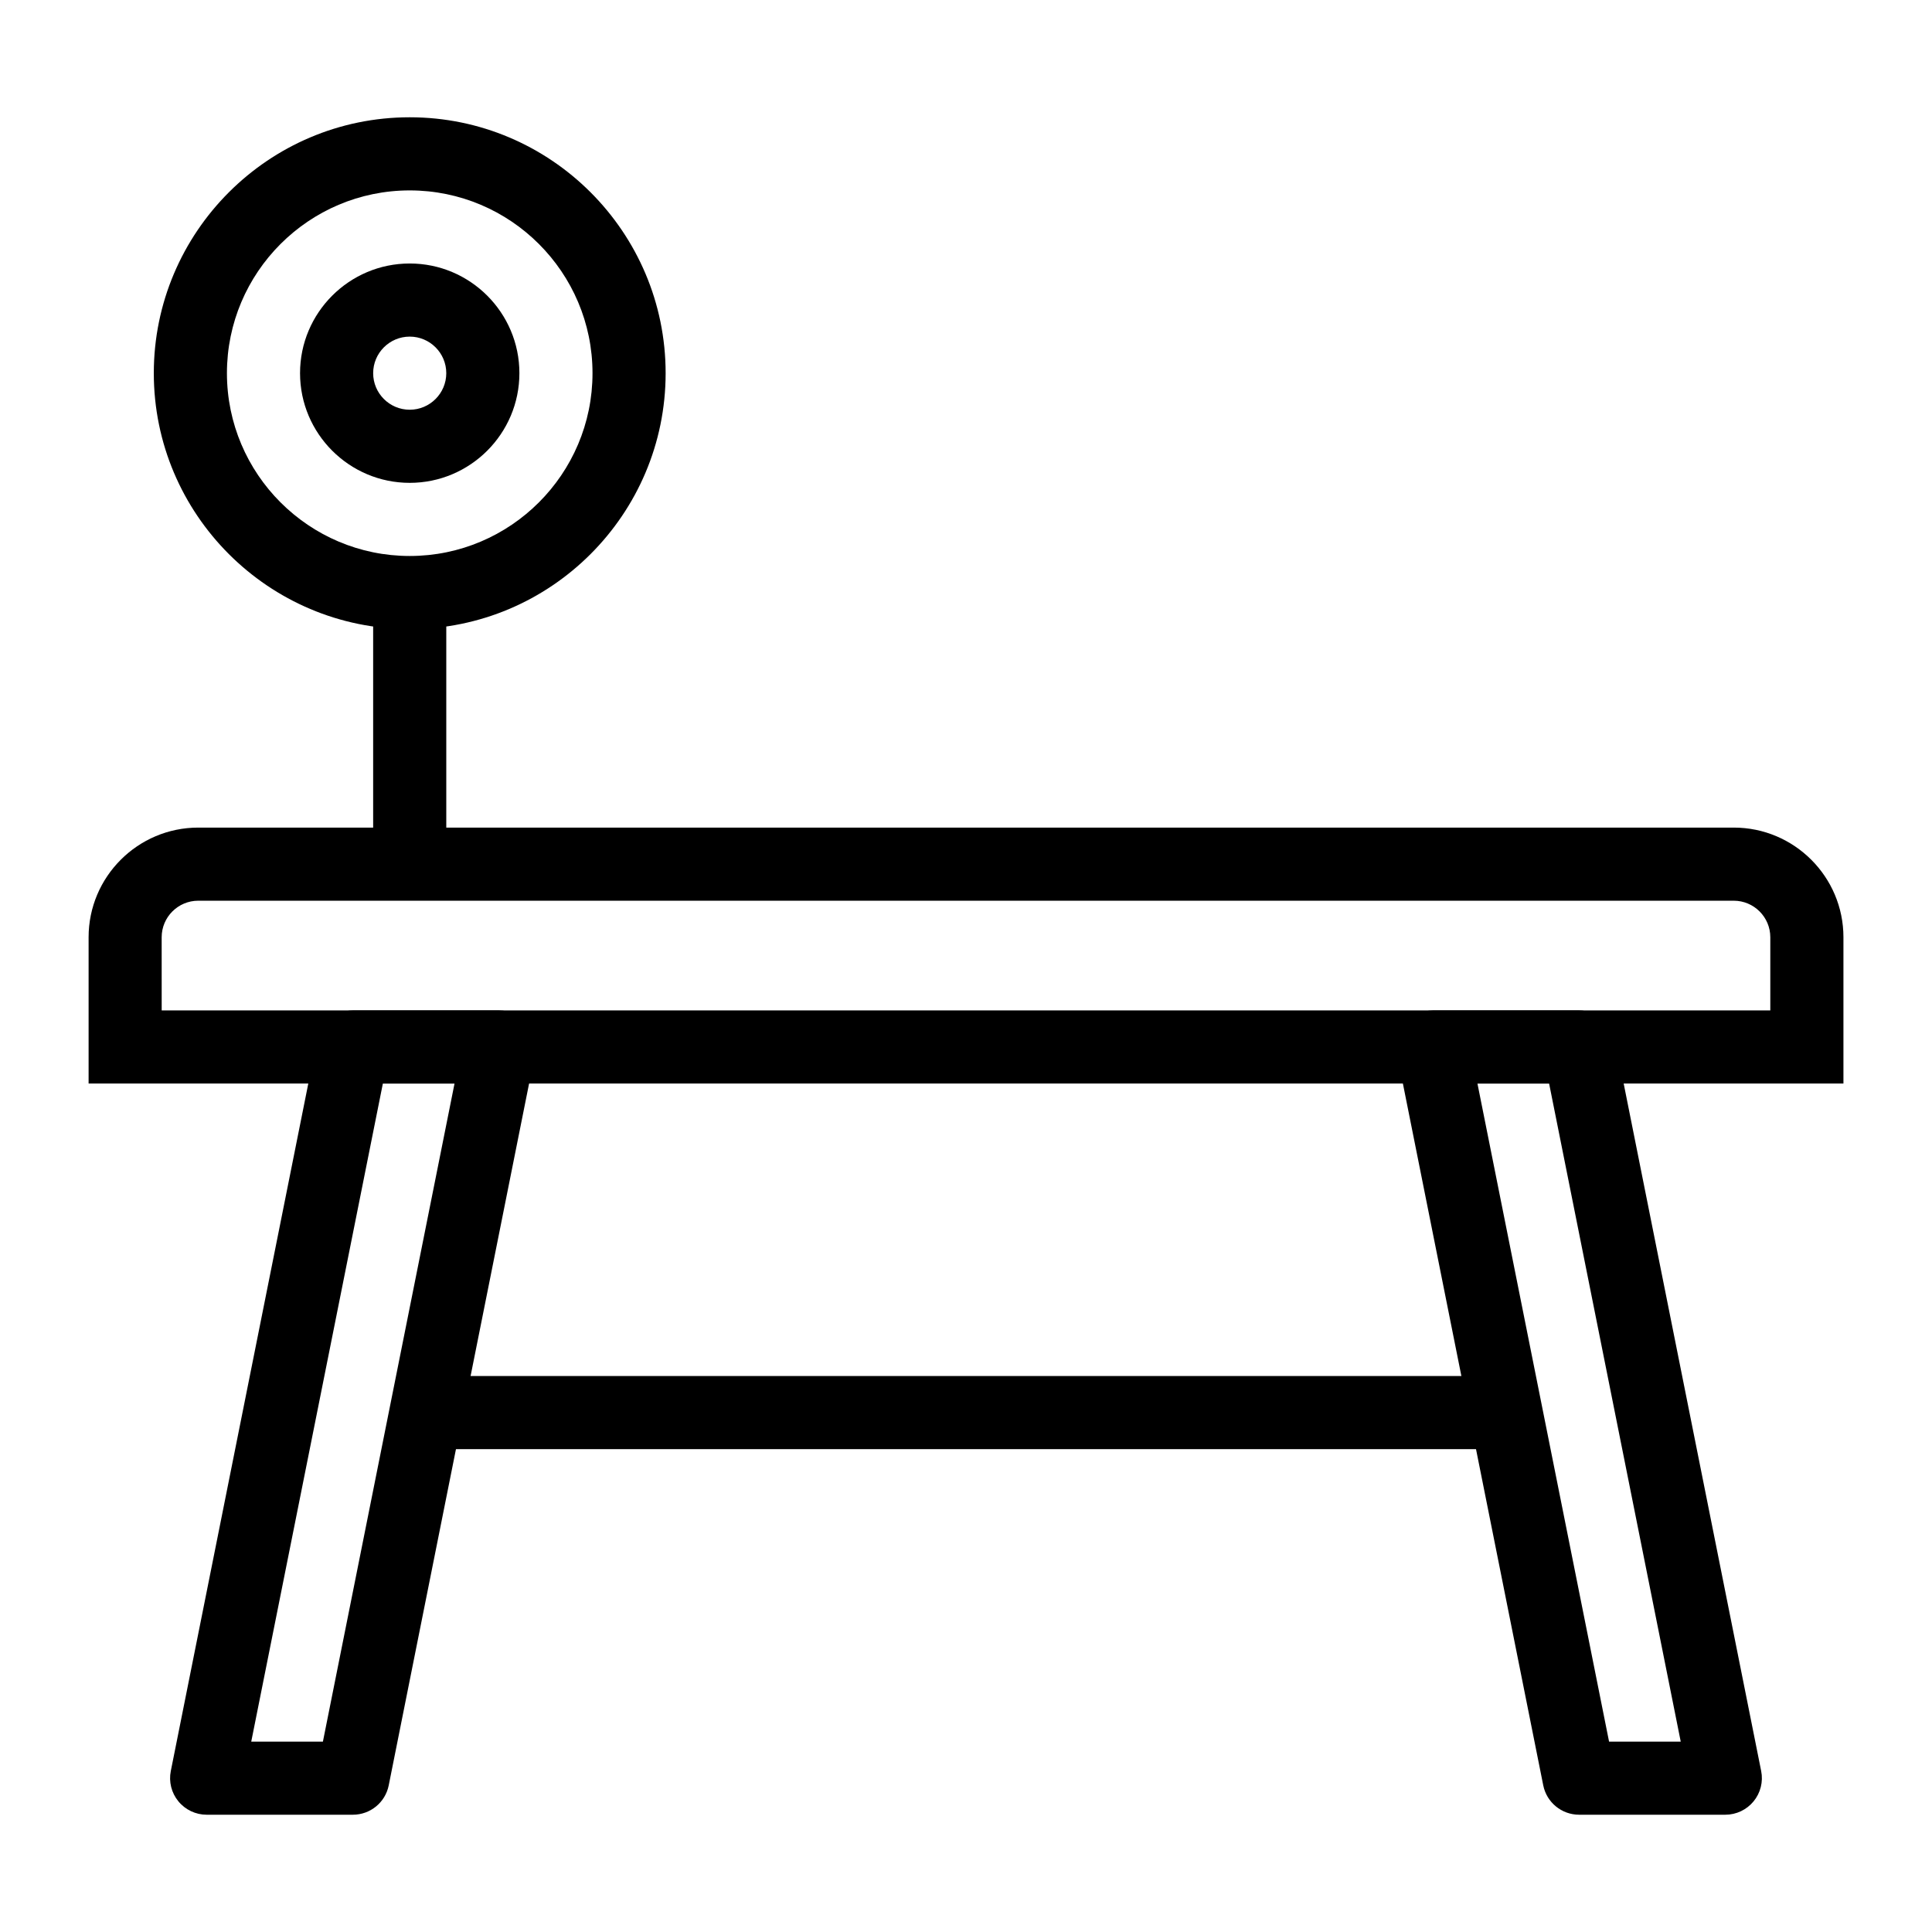 <?xml version="1.0" encoding="UTF-8"?>
<!-- Uploaded to: ICON Repo, www.svgrepo.com, Generator: ICON Repo Mixer Tools -->
<svg fill="#000000" width="800px" height="800px" version="1.1" viewBox="144 144 512 512" xmlns="http://www.w3.org/2000/svg">
 <g>
  <path d="m632.53 431.14h-465.05v-38.754c0-16.027 13.039-29.066 29.066-29.066h406.92c16.027 0 29.066 13.039 29.066 29.066zm-445.68-19.375h426.3v-19.379c0-5.348-4.348-9.688-9.688-9.688h-406.93c-5.34 0-9.688 4.344-9.688 9.688z"/>
  <path d="m237.52 624.92h-38.754c-2.906 0-5.652-1.305-7.492-3.547-1.844-2.242-2.582-5.195-2.008-8.043l38.754-193.77c0.902-4.523 4.883-7.785 9.5-7.785h38.754c2.906 0 5.652 1.305 7.492 3.547 1.84 2.242 2.578 5.195 2.004 8.043l-38.754 193.77c-0.898 4.523-4.879 7.785-9.496 7.785zm-26.938-19.375h18.992l34.879-174.39h-18.992z"/>
  <path d="m601.23 624.92h-38.754c-4.617 0-8.598-3.266-9.5-7.785l-38.754-193.77c-0.574-2.848 0.164-5.801 2.004-8.043 1.84-2.242 4.59-3.547 7.492-3.547h38.754c4.617 0 8.598 3.266 9.5 7.785l38.754 193.77c0.574 2.848-0.164 5.801-2.004 8.043-1.84 2.242-4.586 3.547-7.492 3.547zm-30.812-19.375h18.992l-34.879-174.39h-18.992z"/>
  <path d="m256.9 508.66h286.2v19.379h-286.2z"/>
  <path d="m252.58 310.72c-37.398 0-67.82-30.43-67.82-67.82 0-37.391 30.422-67.82 67.82-67.82 37.398 0 67.82 30.43 67.82 67.82 0 37.391-30.422 67.82-67.82 67.82zm0-116.26c-26.711 0-48.441 21.734-48.441 48.441 0 26.711 21.734 48.441 48.441 48.441 26.711 0 48.441-21.734 48.441-48.441 0.004-26.711-21.73-48.441-48.441-48.441z"/>
  <path d="m252.58 271.96c-16.027 0-29.066-13.039-29.066-29.066 0-16.027 13.039-29.066 29.066-29.066 16.027 0 29.066 13.039 29.066 29.066 0 16.027-13.039 29.066-29.066 29.066zm0-38.754c-5.34 0-9.688 4.344-9.688 9.688 0 5.348 4.348 9.688 9.688 9.688 5.34 0 9.688-4.344 9.688-9.688s-4.348-9.688-9.688-9.688z"/>
  <path d="m242.89 299.38h19.379v73.641h-19.379z"/>
 </g>
</svg>